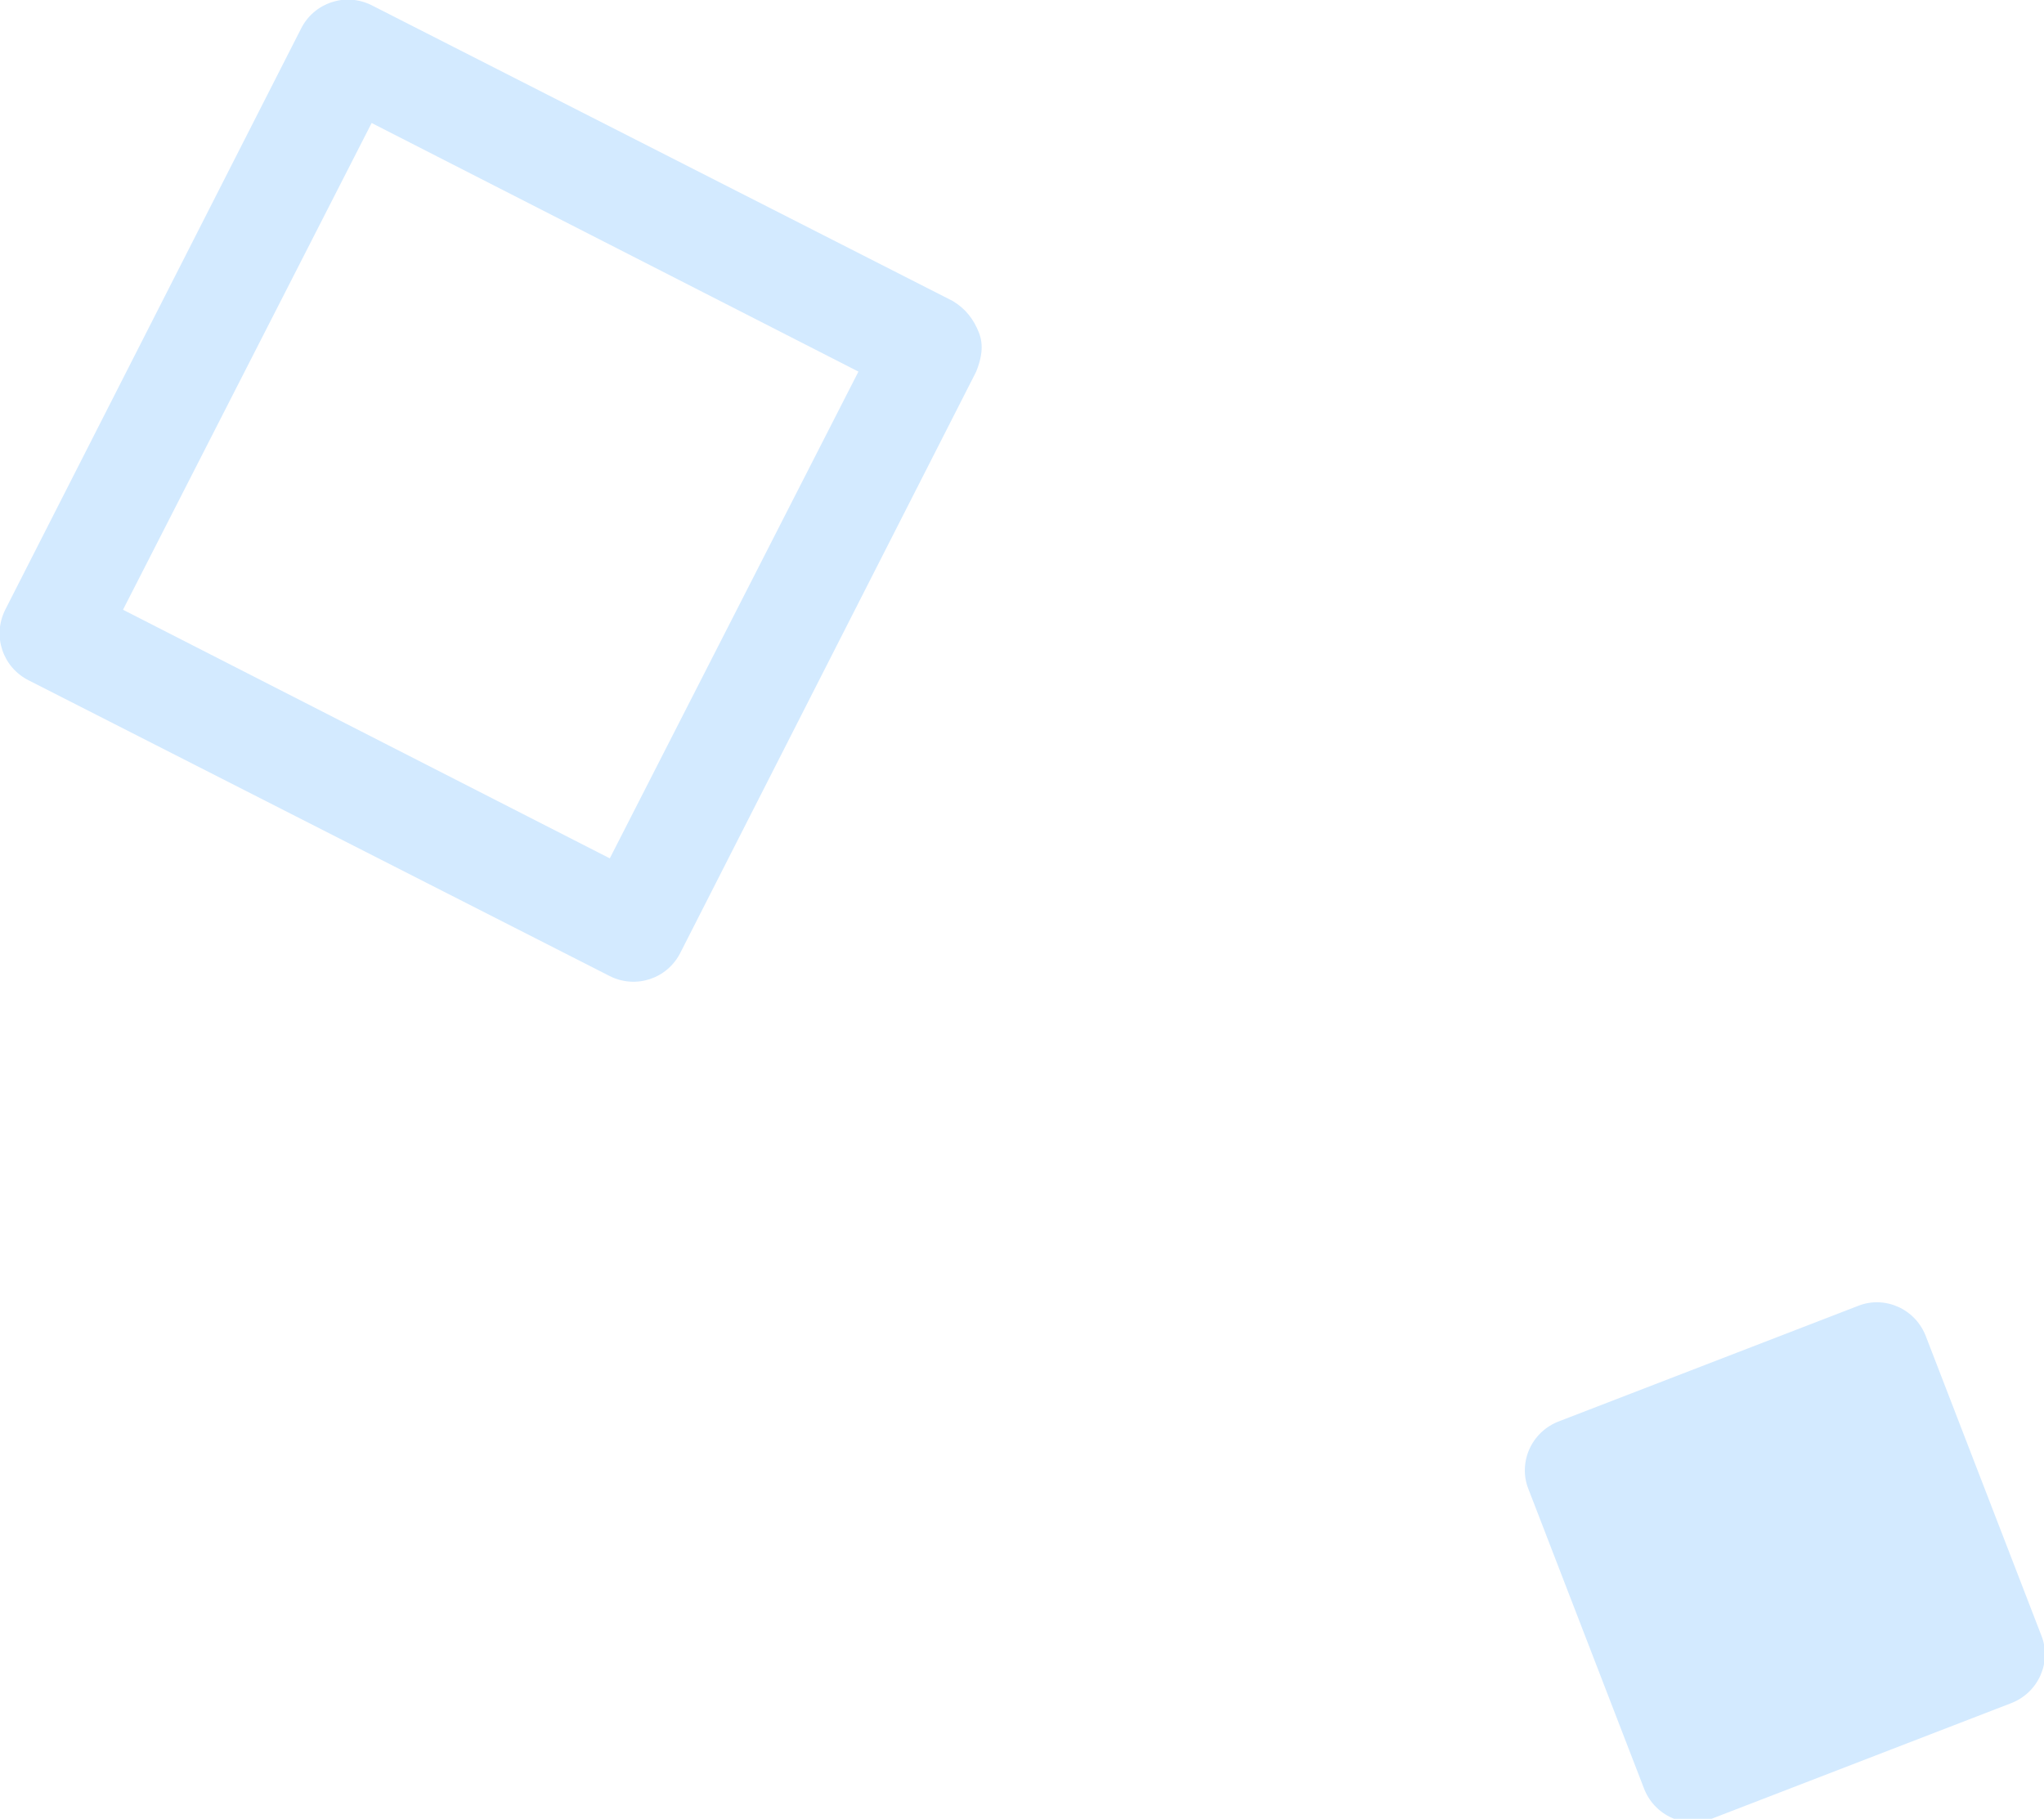 <?xml version="1.0" encoding="UTF-8"?>
<svg id="_レイヤー_1" data-name="レイヤー_1" xmlns="http://www.w3.org/2000/svg" version="1.1" viewBox="0 0 78.1 69.5">
  <!-- Generator: Adobe Illustrator 29.1.0, SVG Export Plug-In . SVG Version: 2.1.0 Build 142)  -->
  <defs>
    <style>
      .st0 {
        fill: none;
      }

      .st1 {
        fill: #d3eaff;
      }

      .st2 {
        opacity: 1;
      }
    </style>
  </defs>
  <path class="st1" d="M58.4,56.9c-.4-1,.1-2.2,1.2-2.6l11.4-4.4c1-.4,2.2.1,2.6,1.2l4.4,11.4c.4,1-.1,2.2-1.2,2.6l-11.4,4.4c-1,.4-2.2-.1-2.6-1.2l-4.4-11.4Z"/>
  <g class="st2">
    <path class="st0" d="M36.4,11.5c1,.5,1.4,1.7.9,2.7l-11.3,22.2c-.5,1-1.7,1.4-2.7.9L1.1,26c-1-.5-1.4-1.7-.9-2.7L11.5,1.1c.5-1,1.7-1.4,2.7-.9l22.2,11.3Z"/>
    <path class="st1" d="M32.8,14.2L14.2,4.7,4.7,23.3l18.6,9.5,9.5-18.6M37.4,12.7c.2.5.1,1-.1,1.5l-11.3,22.2c-.5,1-1.7,1.4-2.7.9L1.1,26c-1-.5-1.4-1.7-.9-2.7L11.5,1.1c.5-1,1.7-1.4,2.7-.9l22.2,11.3c.5.3.8.7,1,1.2Z"/>
  </g>
</svg>